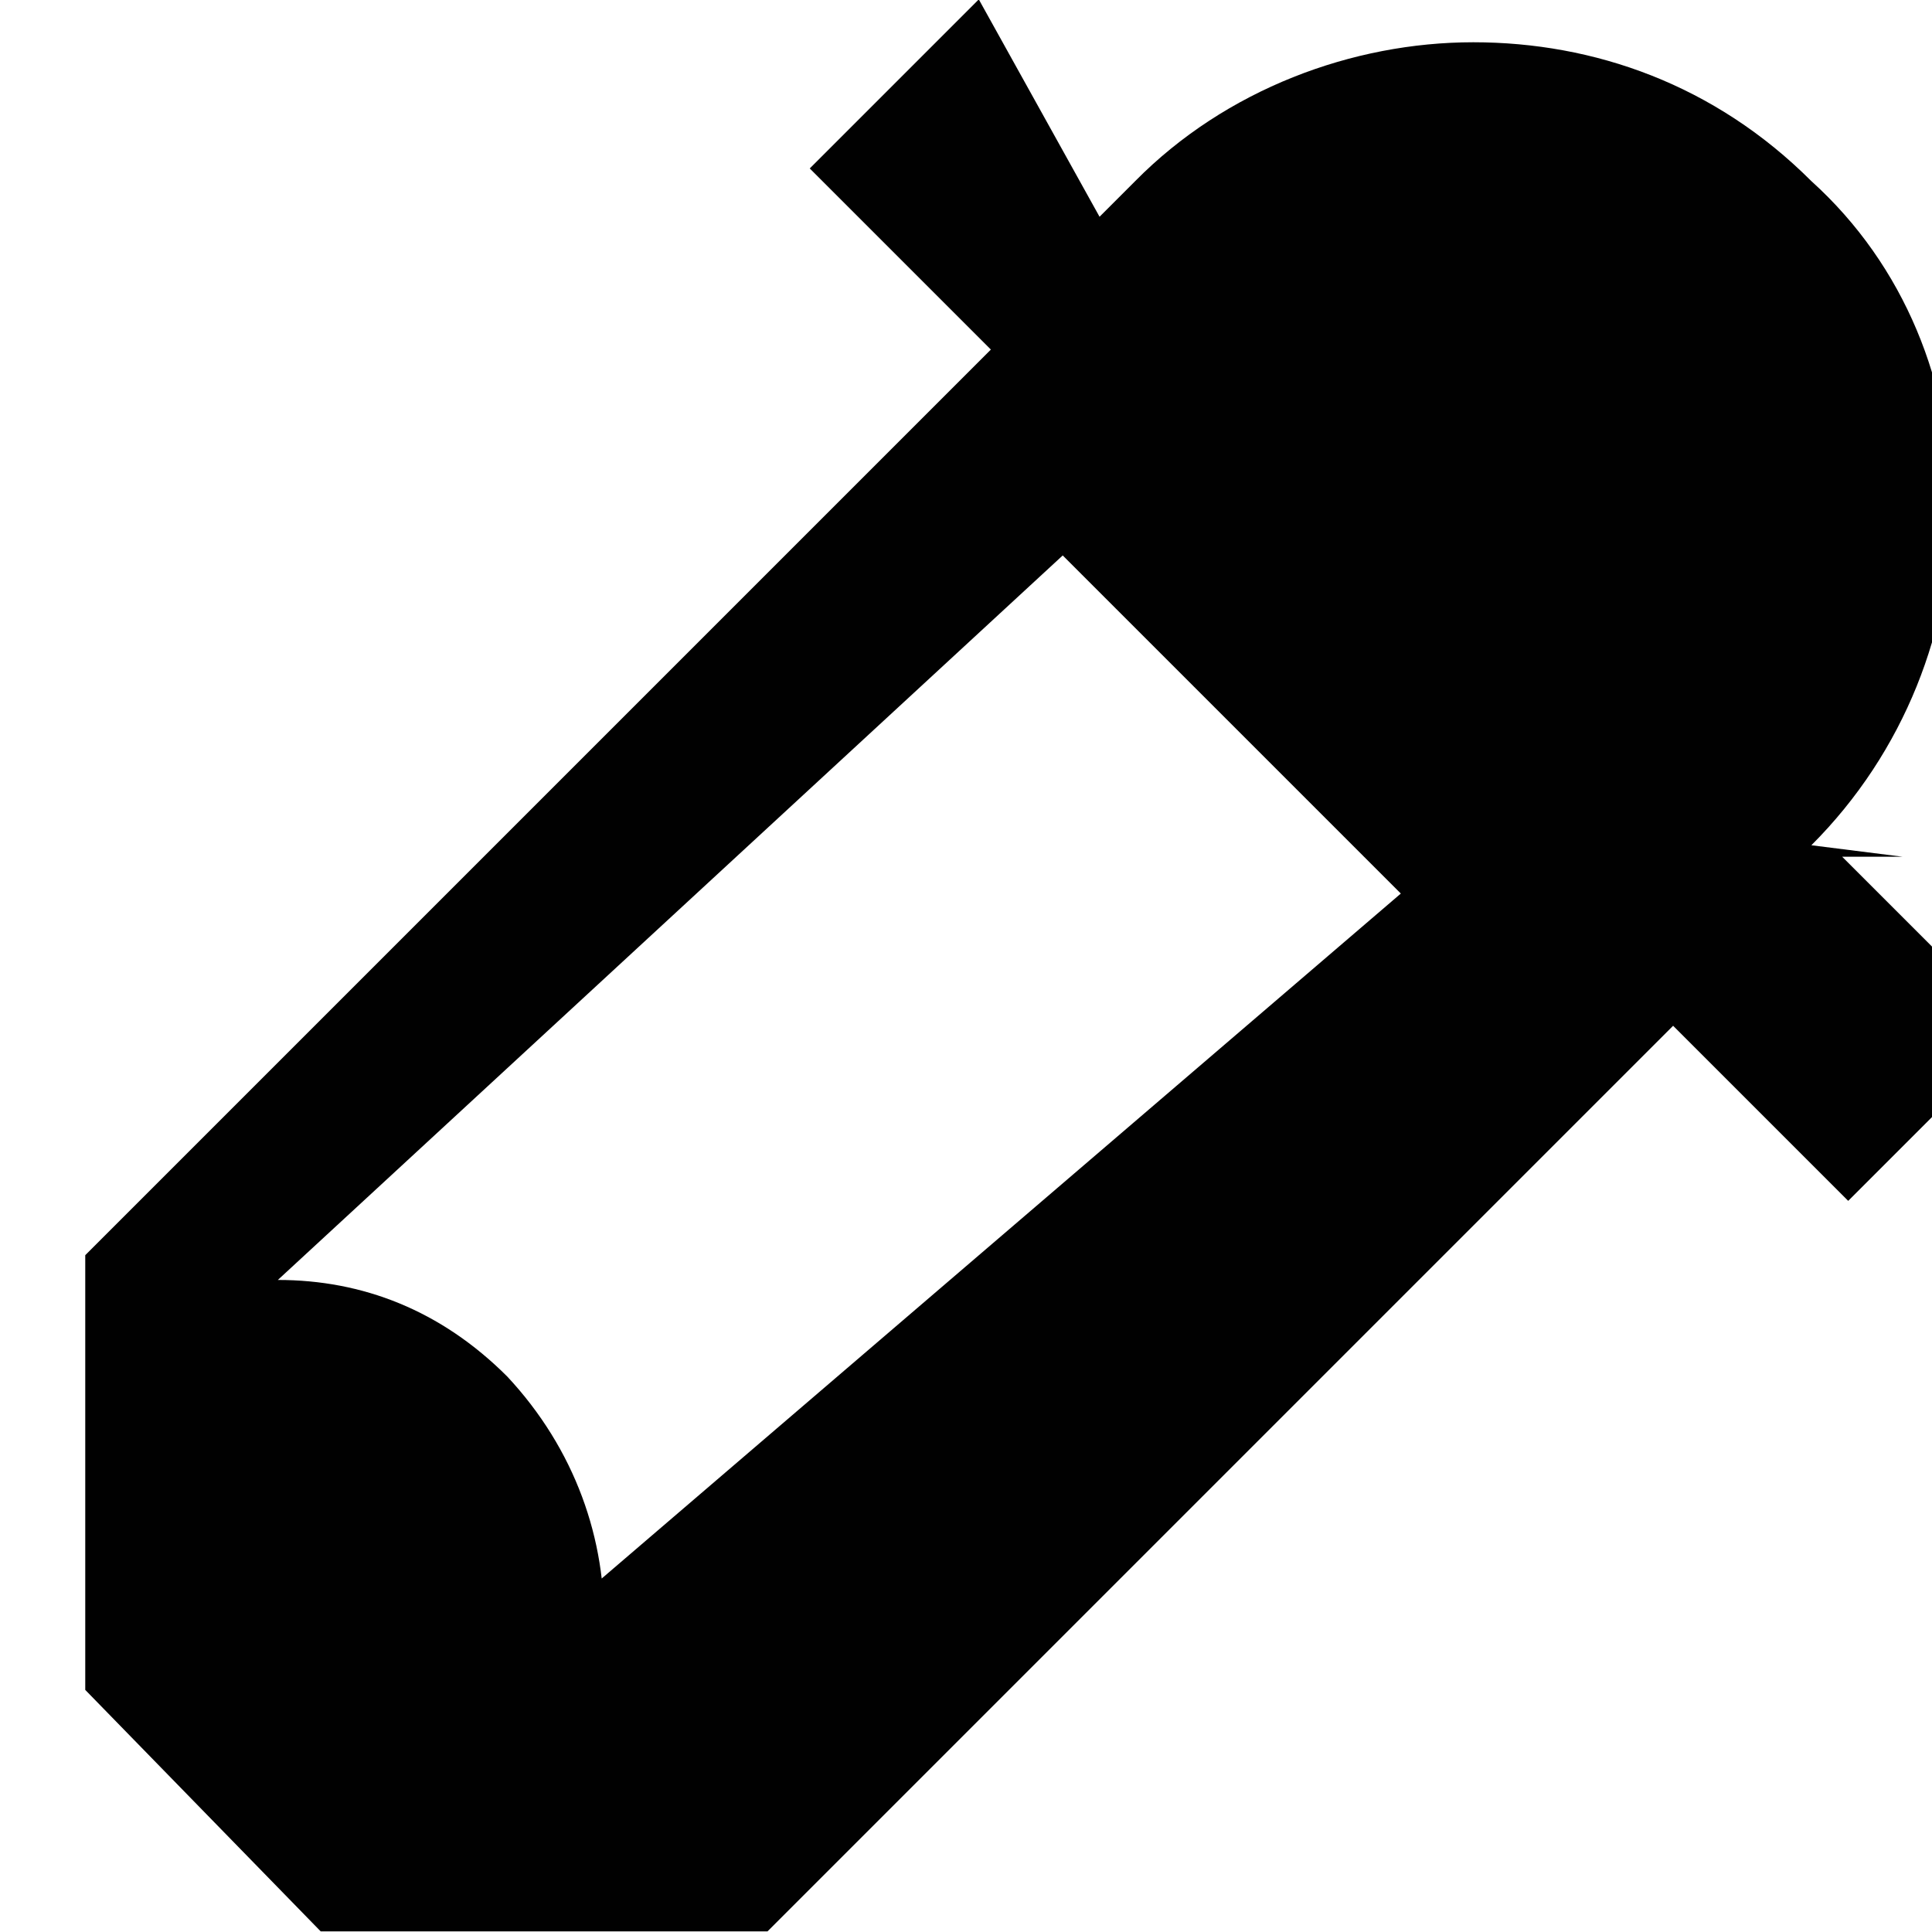 <!DOCTYPE svg  PUBLIC '-//W3C//DTD SVG 1.1//EN'  'http://www.w3.org/Graphics/SVG/1.1/DTD/svg11.dtd'>
<svg style="enable-background:new 0 0 31.996 32" xmlns="http://www.w3.org/2000/svg" xml:space="preserve" height="32px" width="32px" version="1.1" y="0px" x="0px" xmlns:xlink="http://www.w3.org/1999/xlink" viewBox="0 0 31.996 32">
	<path d="m30 14c3.1-3.1 3.1-8.2 0-11-1.6-1.6-3.6-2.3-5.6-2.3s-4.1 0.78-5.6 2.3l-0.59 0.59-2-3.6-2.8 2.8 3 3-15 15v7.2l3.9 4h7.4l15-15 2.9 2.9 2.8-2.8-2.9-2.9h1zm-20 13c0.047-1.5-0.48-3-1.6-4.2-1.1-1.1-2.4-1.6-3.8-1.6l13-12 5.6 5.6-14 12z" fill="#010101"/>
</svg>
